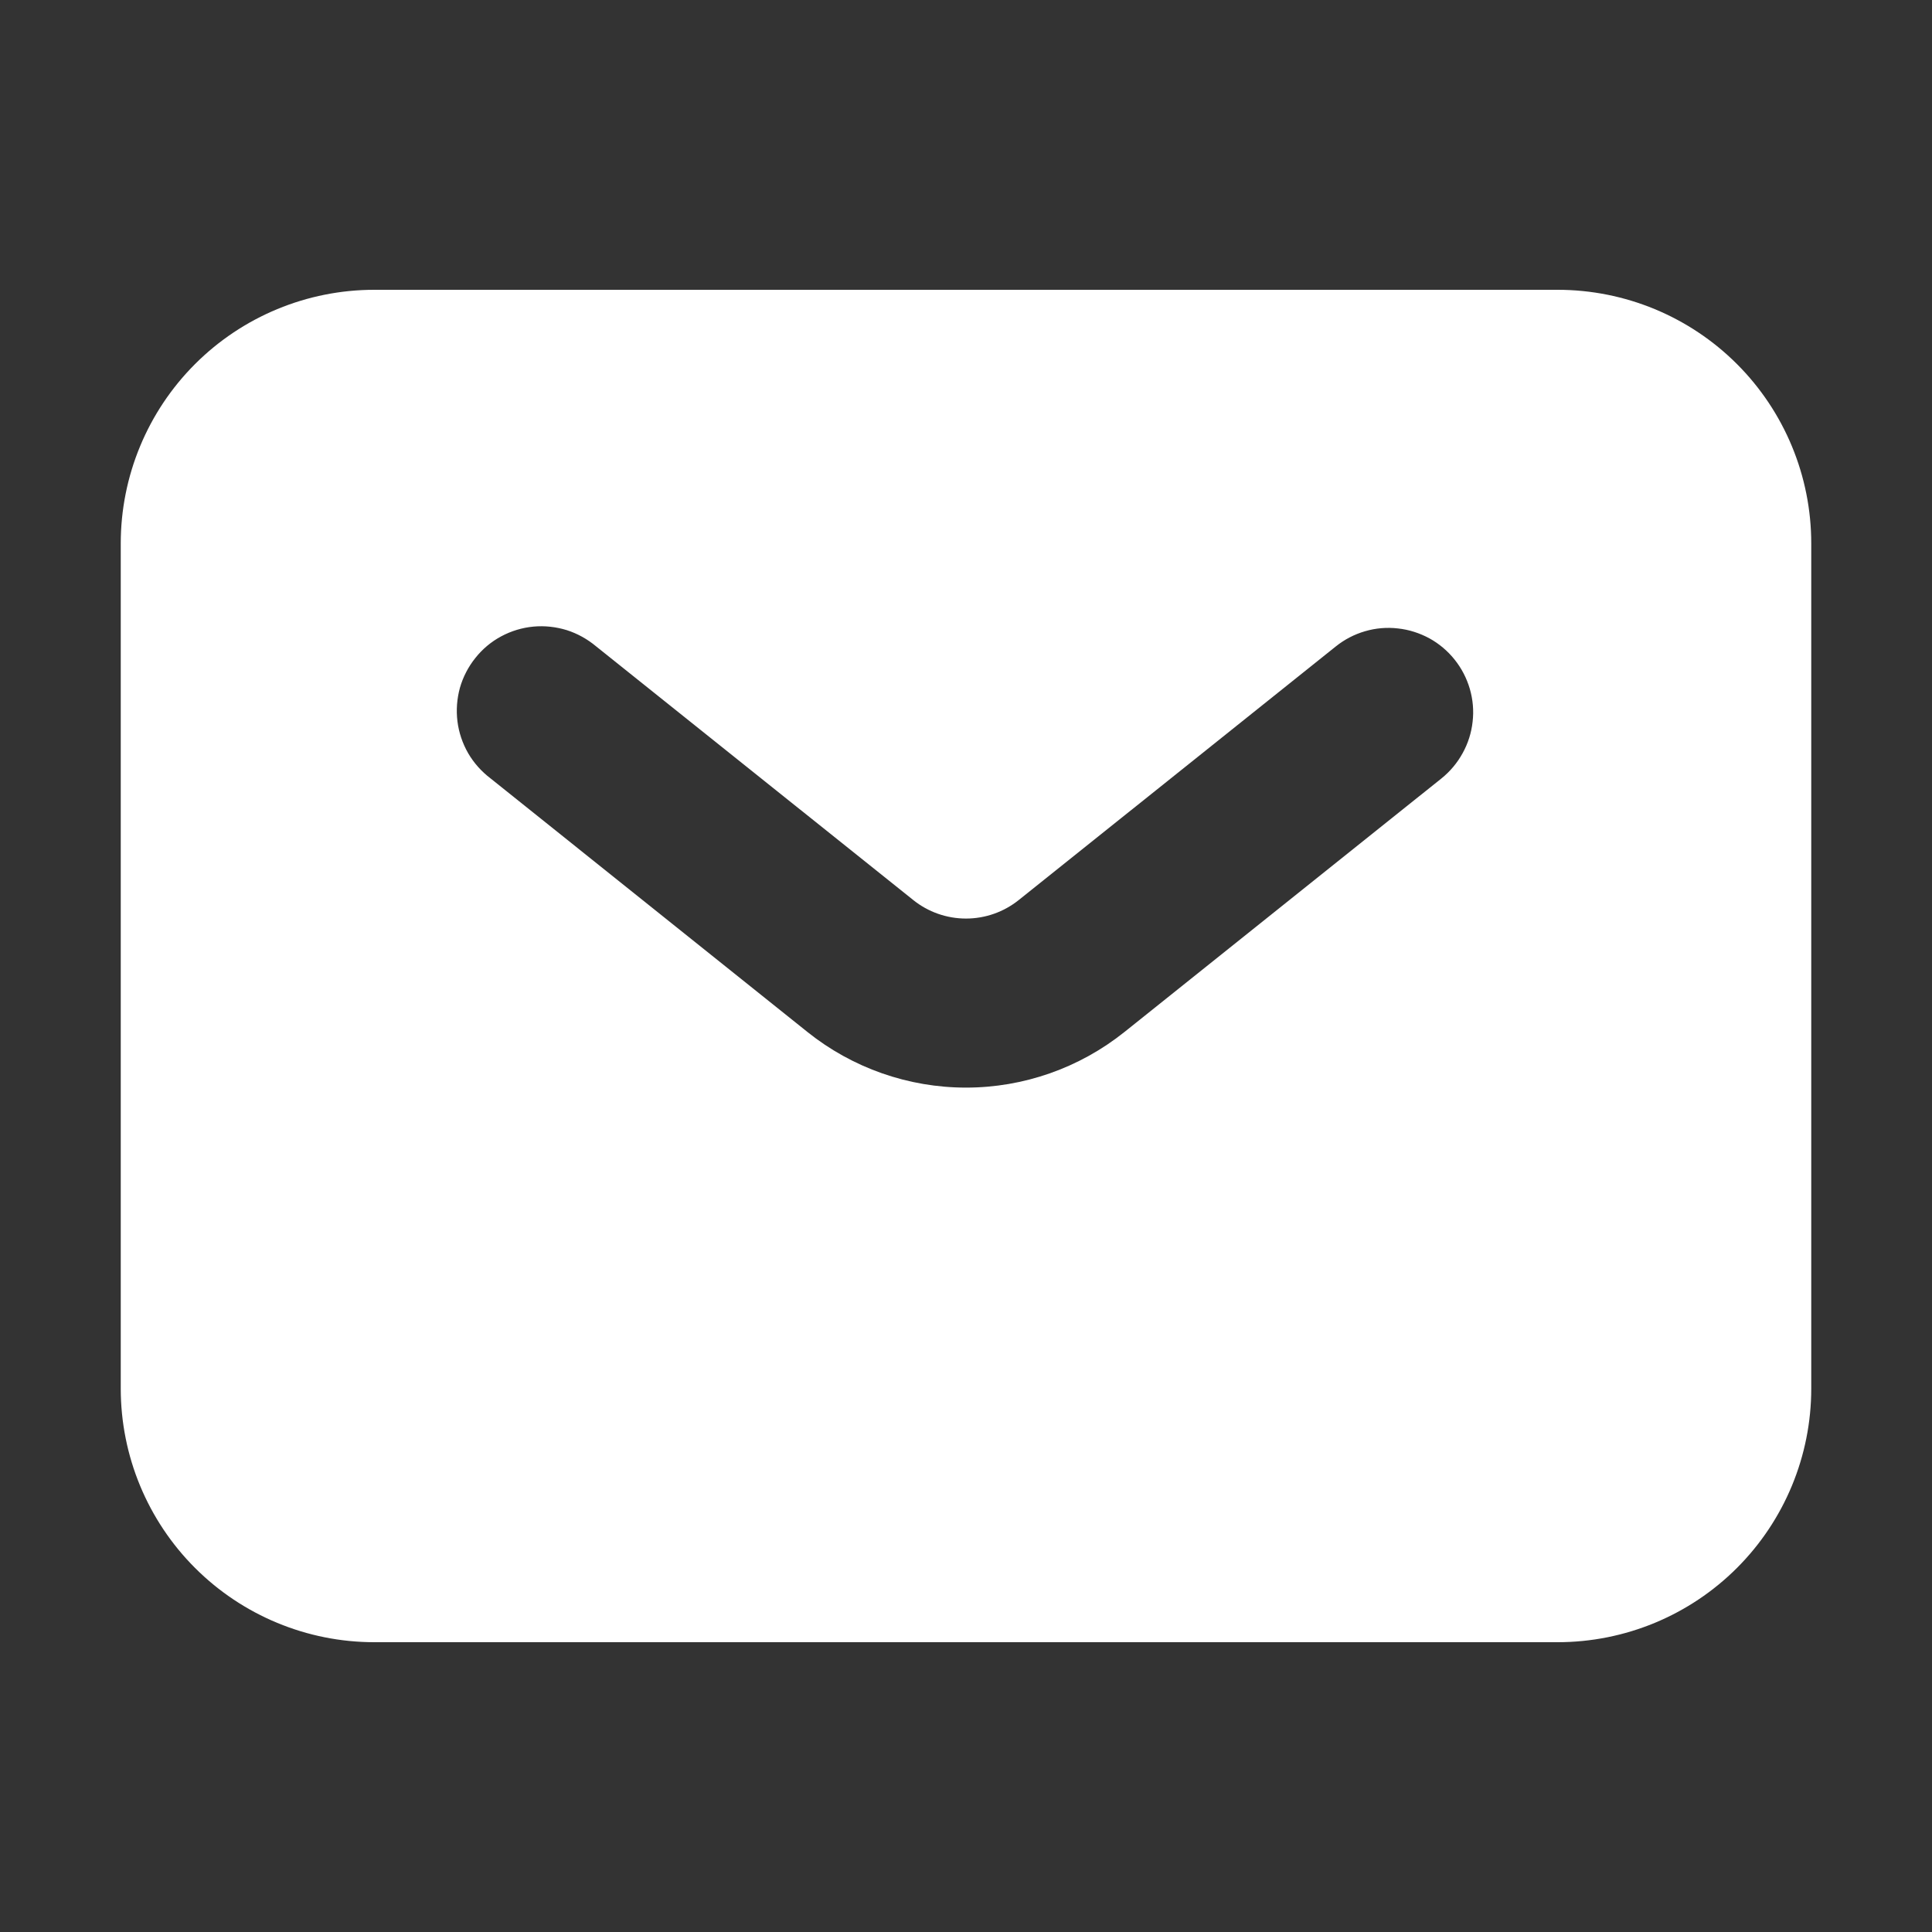 <svg width="18" height="18" viewBox="0 0 18 18" fill="none" xmlns="http://www.w3.org/2000/svg">
<rect x="0" y="0" width="18" height="18" fill="#333333" stroke="none"/>
<path fill-rule="evenodd" clip-rule="evenodd" d="M3.487 15.3C2.861 15.3 2.26 15.051 1.817 14.608C1.374 14.165 1.125 13.564 1.125 12.937V5.063C1.125 4.436 1.374 3.835 1.817 3.392C2.26 2.949 2.861 2.7 3.487 2.7H14.512C15.139 2.7 15.74 2.949 16.183 3.392C16.626 3.835 16.875 4.436 16.875 5.063V12.937C16.875 13.564 16.626 14.165 16.183 14.608C15.74 15.051 15.139 15.3 14.512 15.3H3.487ZM5.555 6.023C5.474 5.955 5.381 5.903 5.281 5.871C5.18 5.84 5.074 5.828 4.969 5.838C4.864 5.848 4.762 5.879 4.669 5.929C4.576 5.979 4.495 6.047 4.429 6.13C4.363 6.212 4.314 6.307 4.285 6.408C4.257 6.51 4.249 6.616 4.262 6.721C4.275 6.825 4.309 6.926 4.362 7.018C4.415 7.109 4.486 7.188 4.57 7.252L7.523 9.615C7.942 9.95 8.463 10.133 9 10.133C9.537 10.133 10.057 9.95 10.476 9.615L13.429 7.253C13.51 7.188 13.577 7.108 13.627 7.017C13.677 6.927 13.709 6.827 13.72 6.724C13.732 6.622 13.723 6.518 13.694 6.418C13.665 6.319 13.617 6.226 13.552 6.145C13.488 6.065 13.408 5.997 13.317 5.947C13.226 5.898 13.127 5.866 13.024 5.855C12.921 5.843 12.817 5.852 12.718 5.881C12.618 5.91 12.526 5.958 12.445 6.023L9.492 8.385C9.352 8.497 9.179 8.558 9 8.558C8.821 8.558 8.647 8.497 8.508 8.385L5.555 6.023Z" fill="white"/>
</svg>
